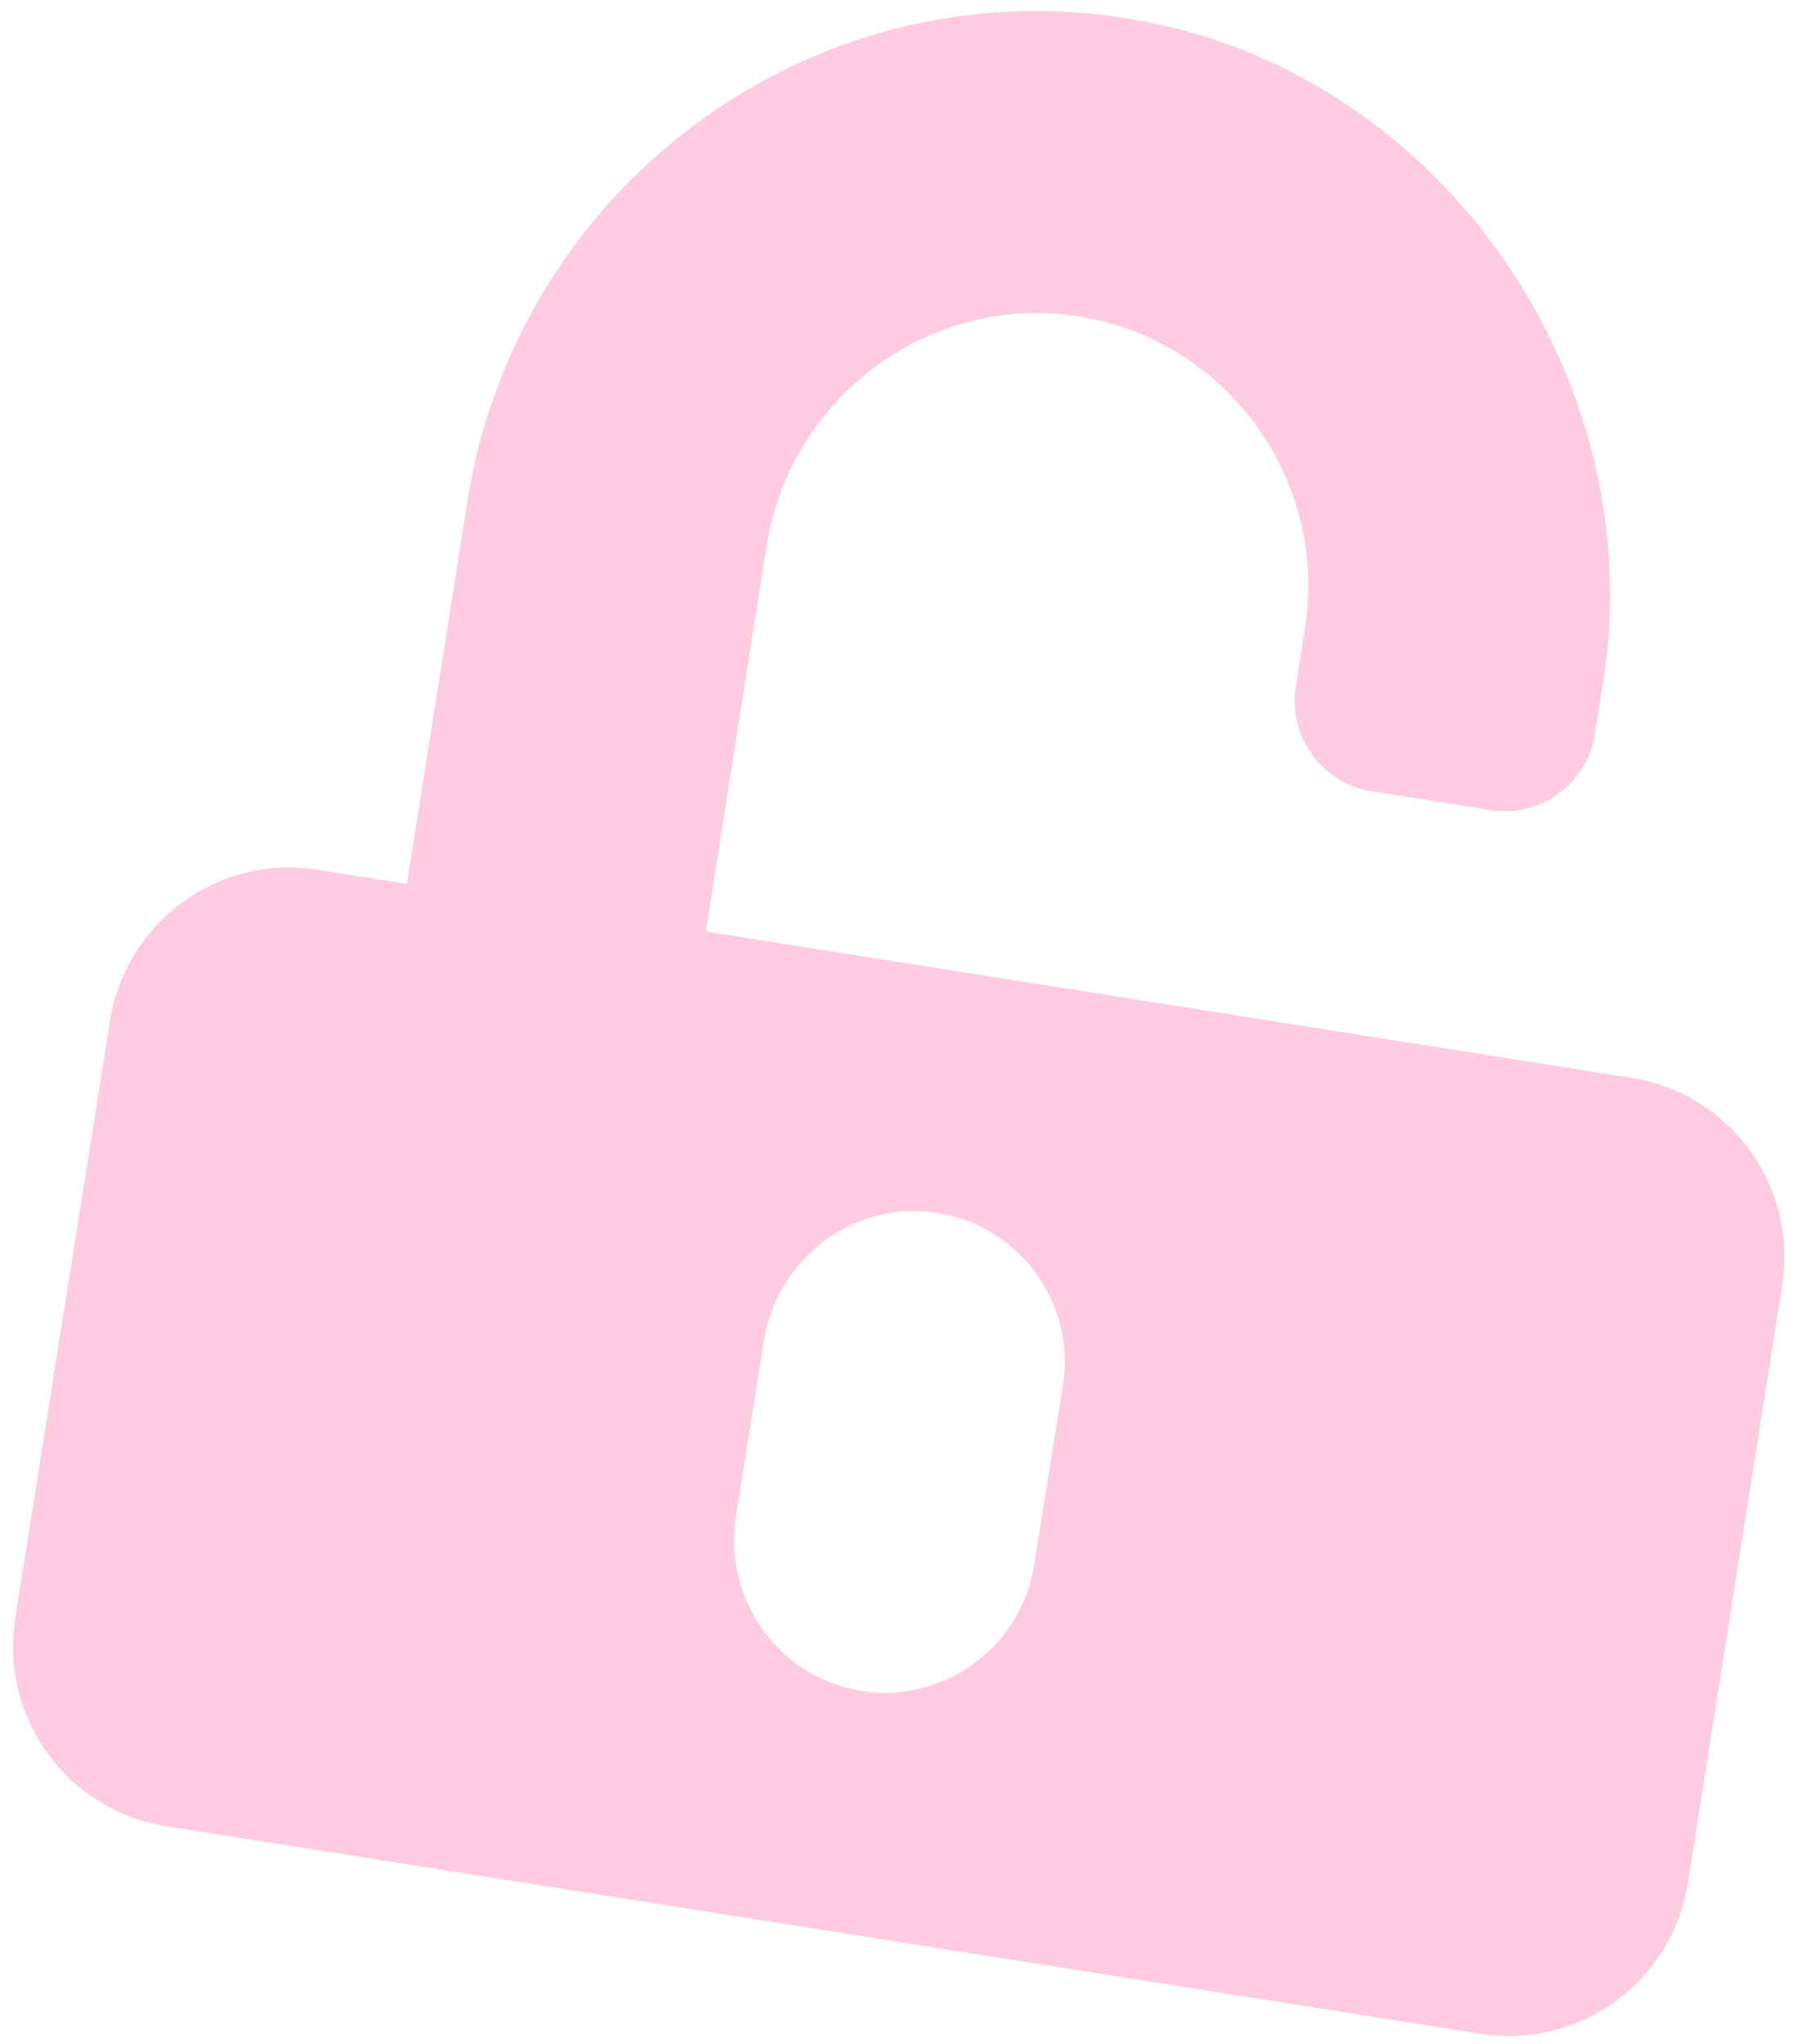 <?xml version="1.0" encoding="utf-8"?>
<!-- Generator: Adobe Illustrator 26.3.1, SVG Export Plug-In . SVG Version: 6.00 Build 0)  -->
<svg version="1.1" id="Calque_1" xmlns="http://www.w3.org/2000/svg" xmlns:xlink="http://www.w3.org/1999/xlink" x="0px" y="0px"
	 viewBox="0 0 333.2 377.2" style="enable-background:new 0 0 333.2 377.2;" xml:space="preserve">
<style type="text/css">
	.st0{opacity:0.2;}
	.st1{fill:#F5006B;}
</style>
<g class="st0">
	<path class="st1" d="M301.2,198.9l-170.9-27l11.2-71.1c4.3-27.3,29.7-46.5,57.1-42.5c27.6,4.1,46.6,30,42.3,57.5l-1.7,11
		c-1.4,9.1,4.8,17.7,13.9,19.2l22.1,3.5c9.1,1.4,17.7-4.8,19.2-13.9l1.6-10.1C304.6,70,266.7,14.7,211.5,4
		C152-7.6,95.6,33.3,86.3,92.5l-11.2,70.6l-16.5-2.6c-18.3-2.9-35.4,9.6-38.3,27.9L2.8,298.7C0,317,12.4,334.1,30.7,337l242.6,38.3
		c18.3,2.9,35.4-9.6,38.3-27.9L329,237.2C331.9,218.9,319.4,201.8,301.2,198.9z M190.9,288.8c-2.5,15.8-17.8,26.4-33.6,22.9
		c-14.5-3.2-23.8-17.4-21.4-32.1l5.1-32.1c2.3-14.6,15.5-25.3,30.3-23.9c16.2,1.6,27.4,16.3,24.9,32.1L190.9,288.8z"/>
</g>
</svg>
